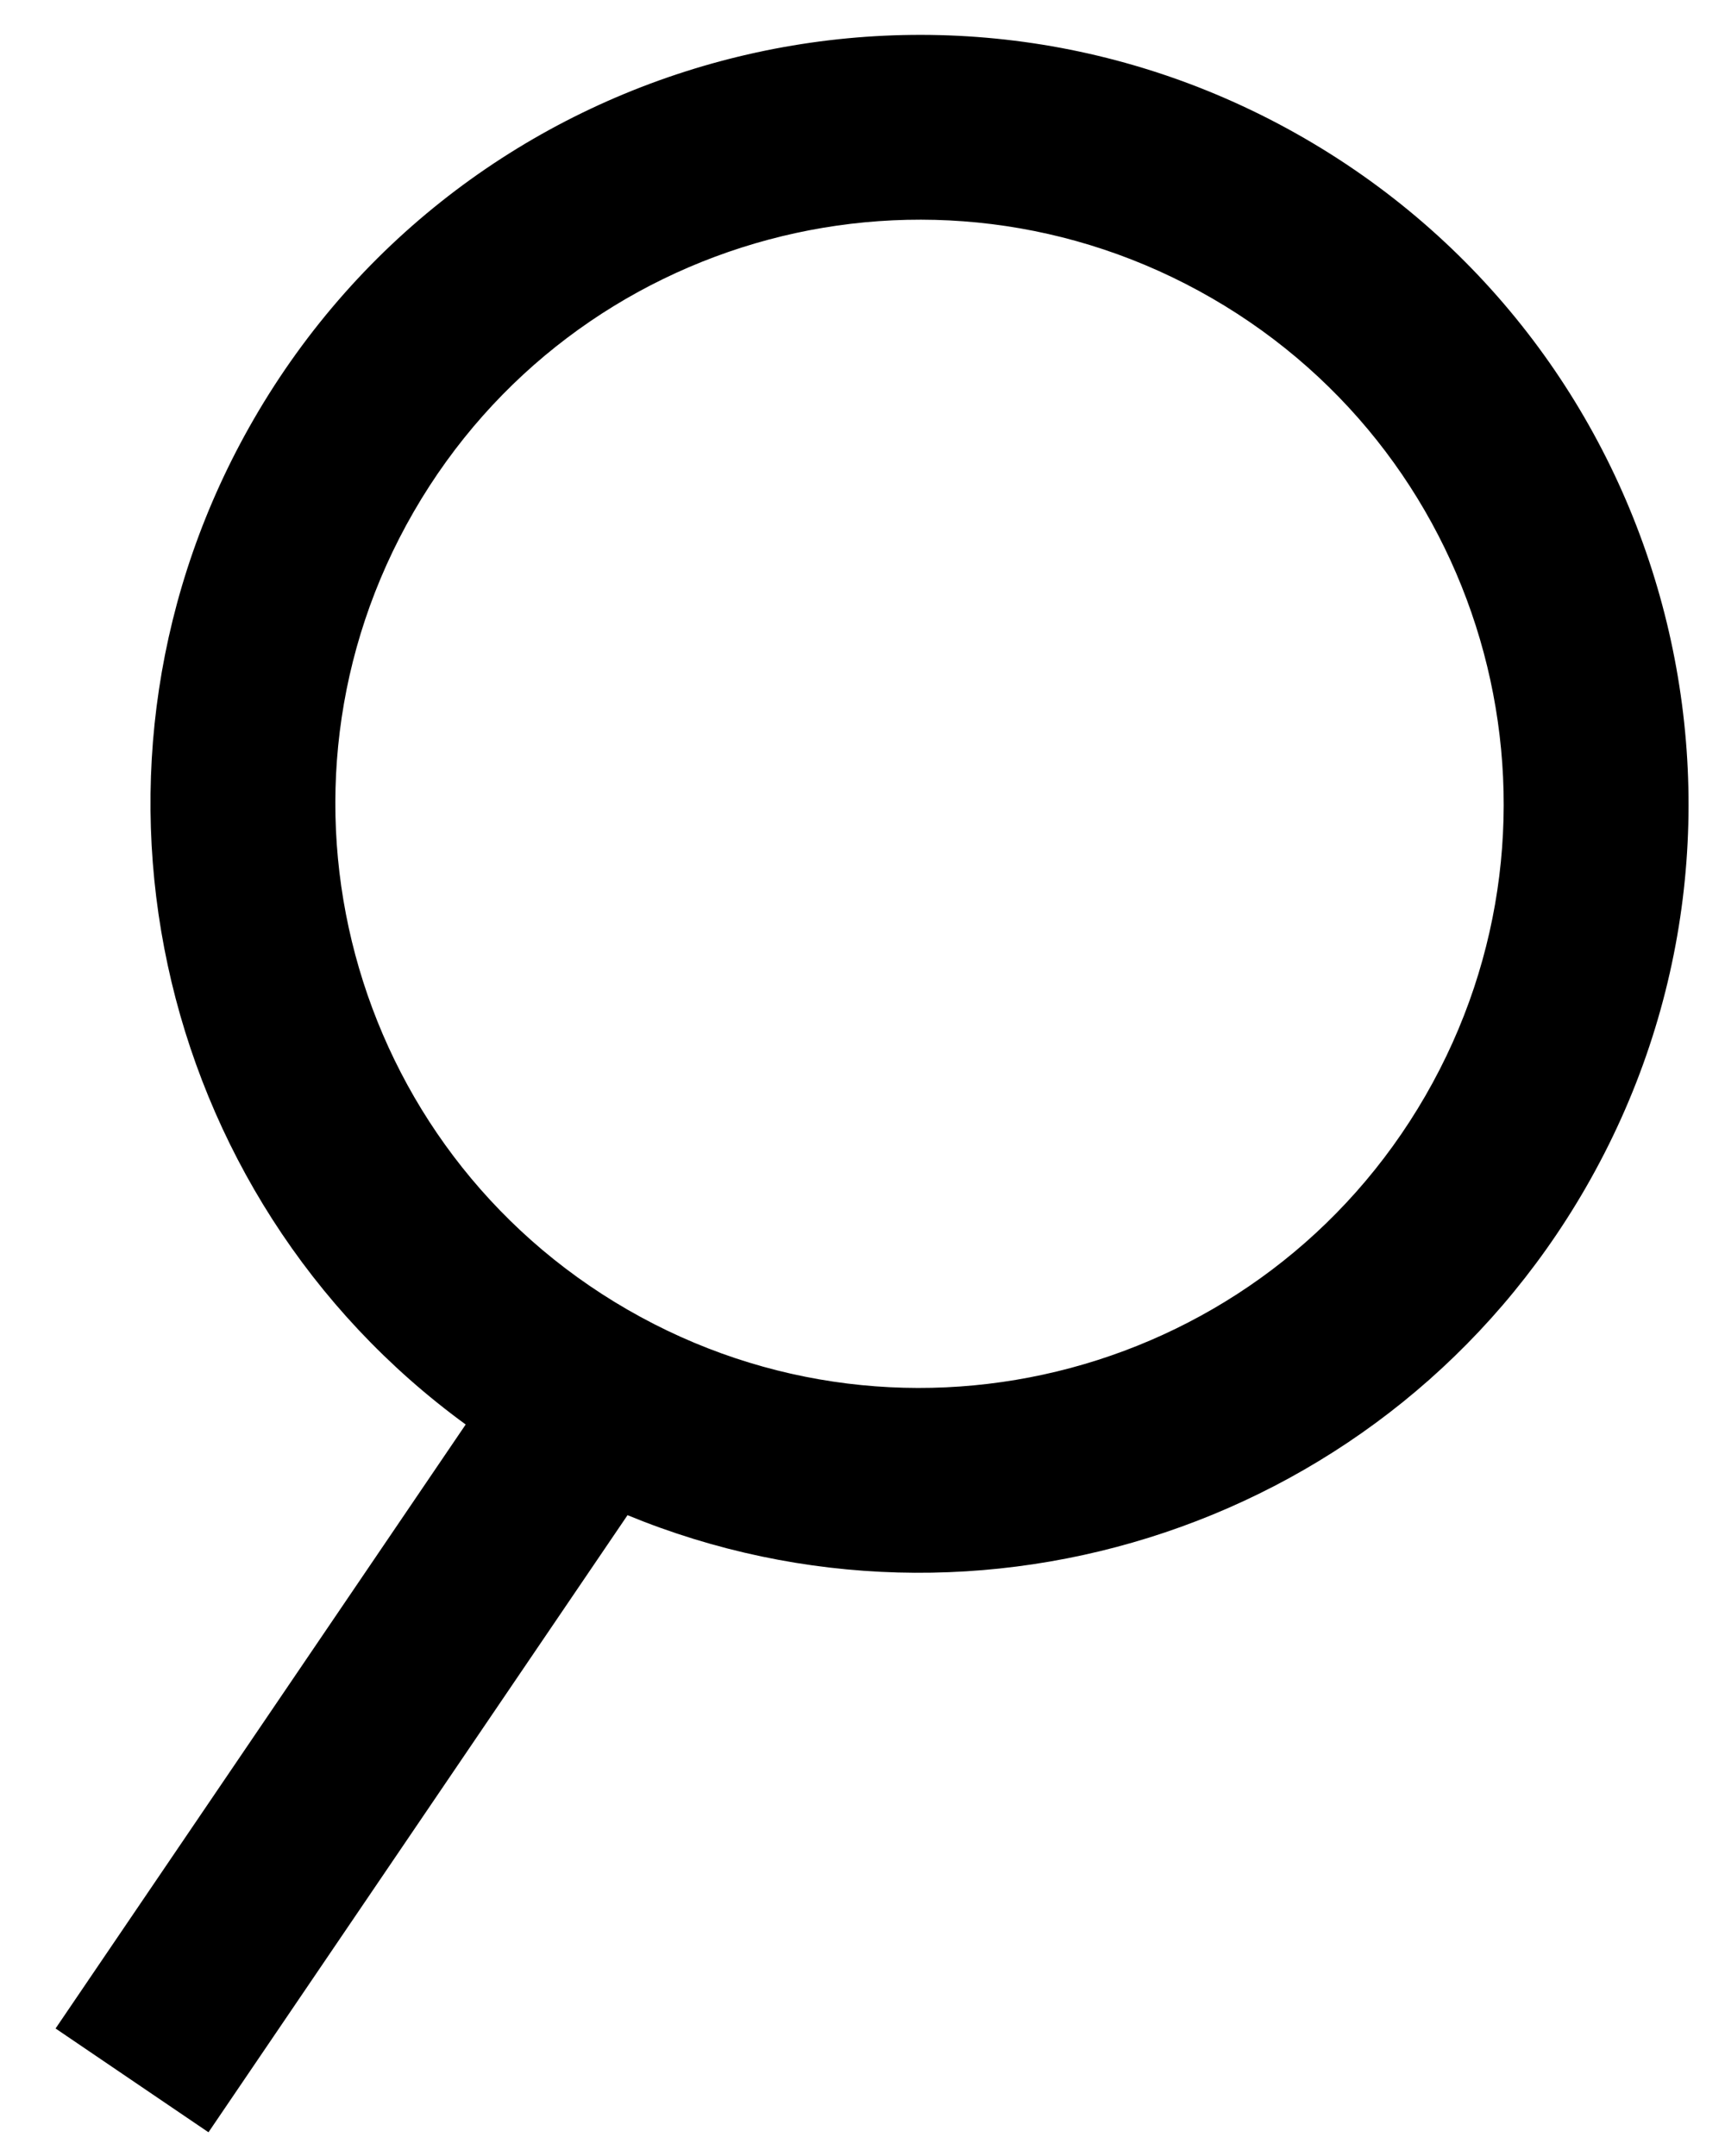 <svg width="28" height="35" viewBox="0 0 28 35" fill="none" xmlns="http://www.w3.org/2000/svg">
<path fill-rule="evenodd" clip-rule="evenodd" d="M23.136 17.79C20.518 22.324 14.72 23.878 10.185 21.26C5.65 18.642 4.097 12.843 6.715 8.309C9.333 3.774 15.131 2.22 19.666 4.838C24.201 7.457 25.754 13.255 23.136 17.79ZM10.186 24.597C15.88 26.942 22.571 24.769 25.734 19.29C29.181 13.32 27.135 5.687 21.166 2.24C15.196 -1.206 7.563 0.839 4.117 6.809C0.897 12.386 2.47 19.415 7.559 23.125L0.902 32.93L3.384 34.615L10.186 24.597Z" fill="black"/>
</svg>
